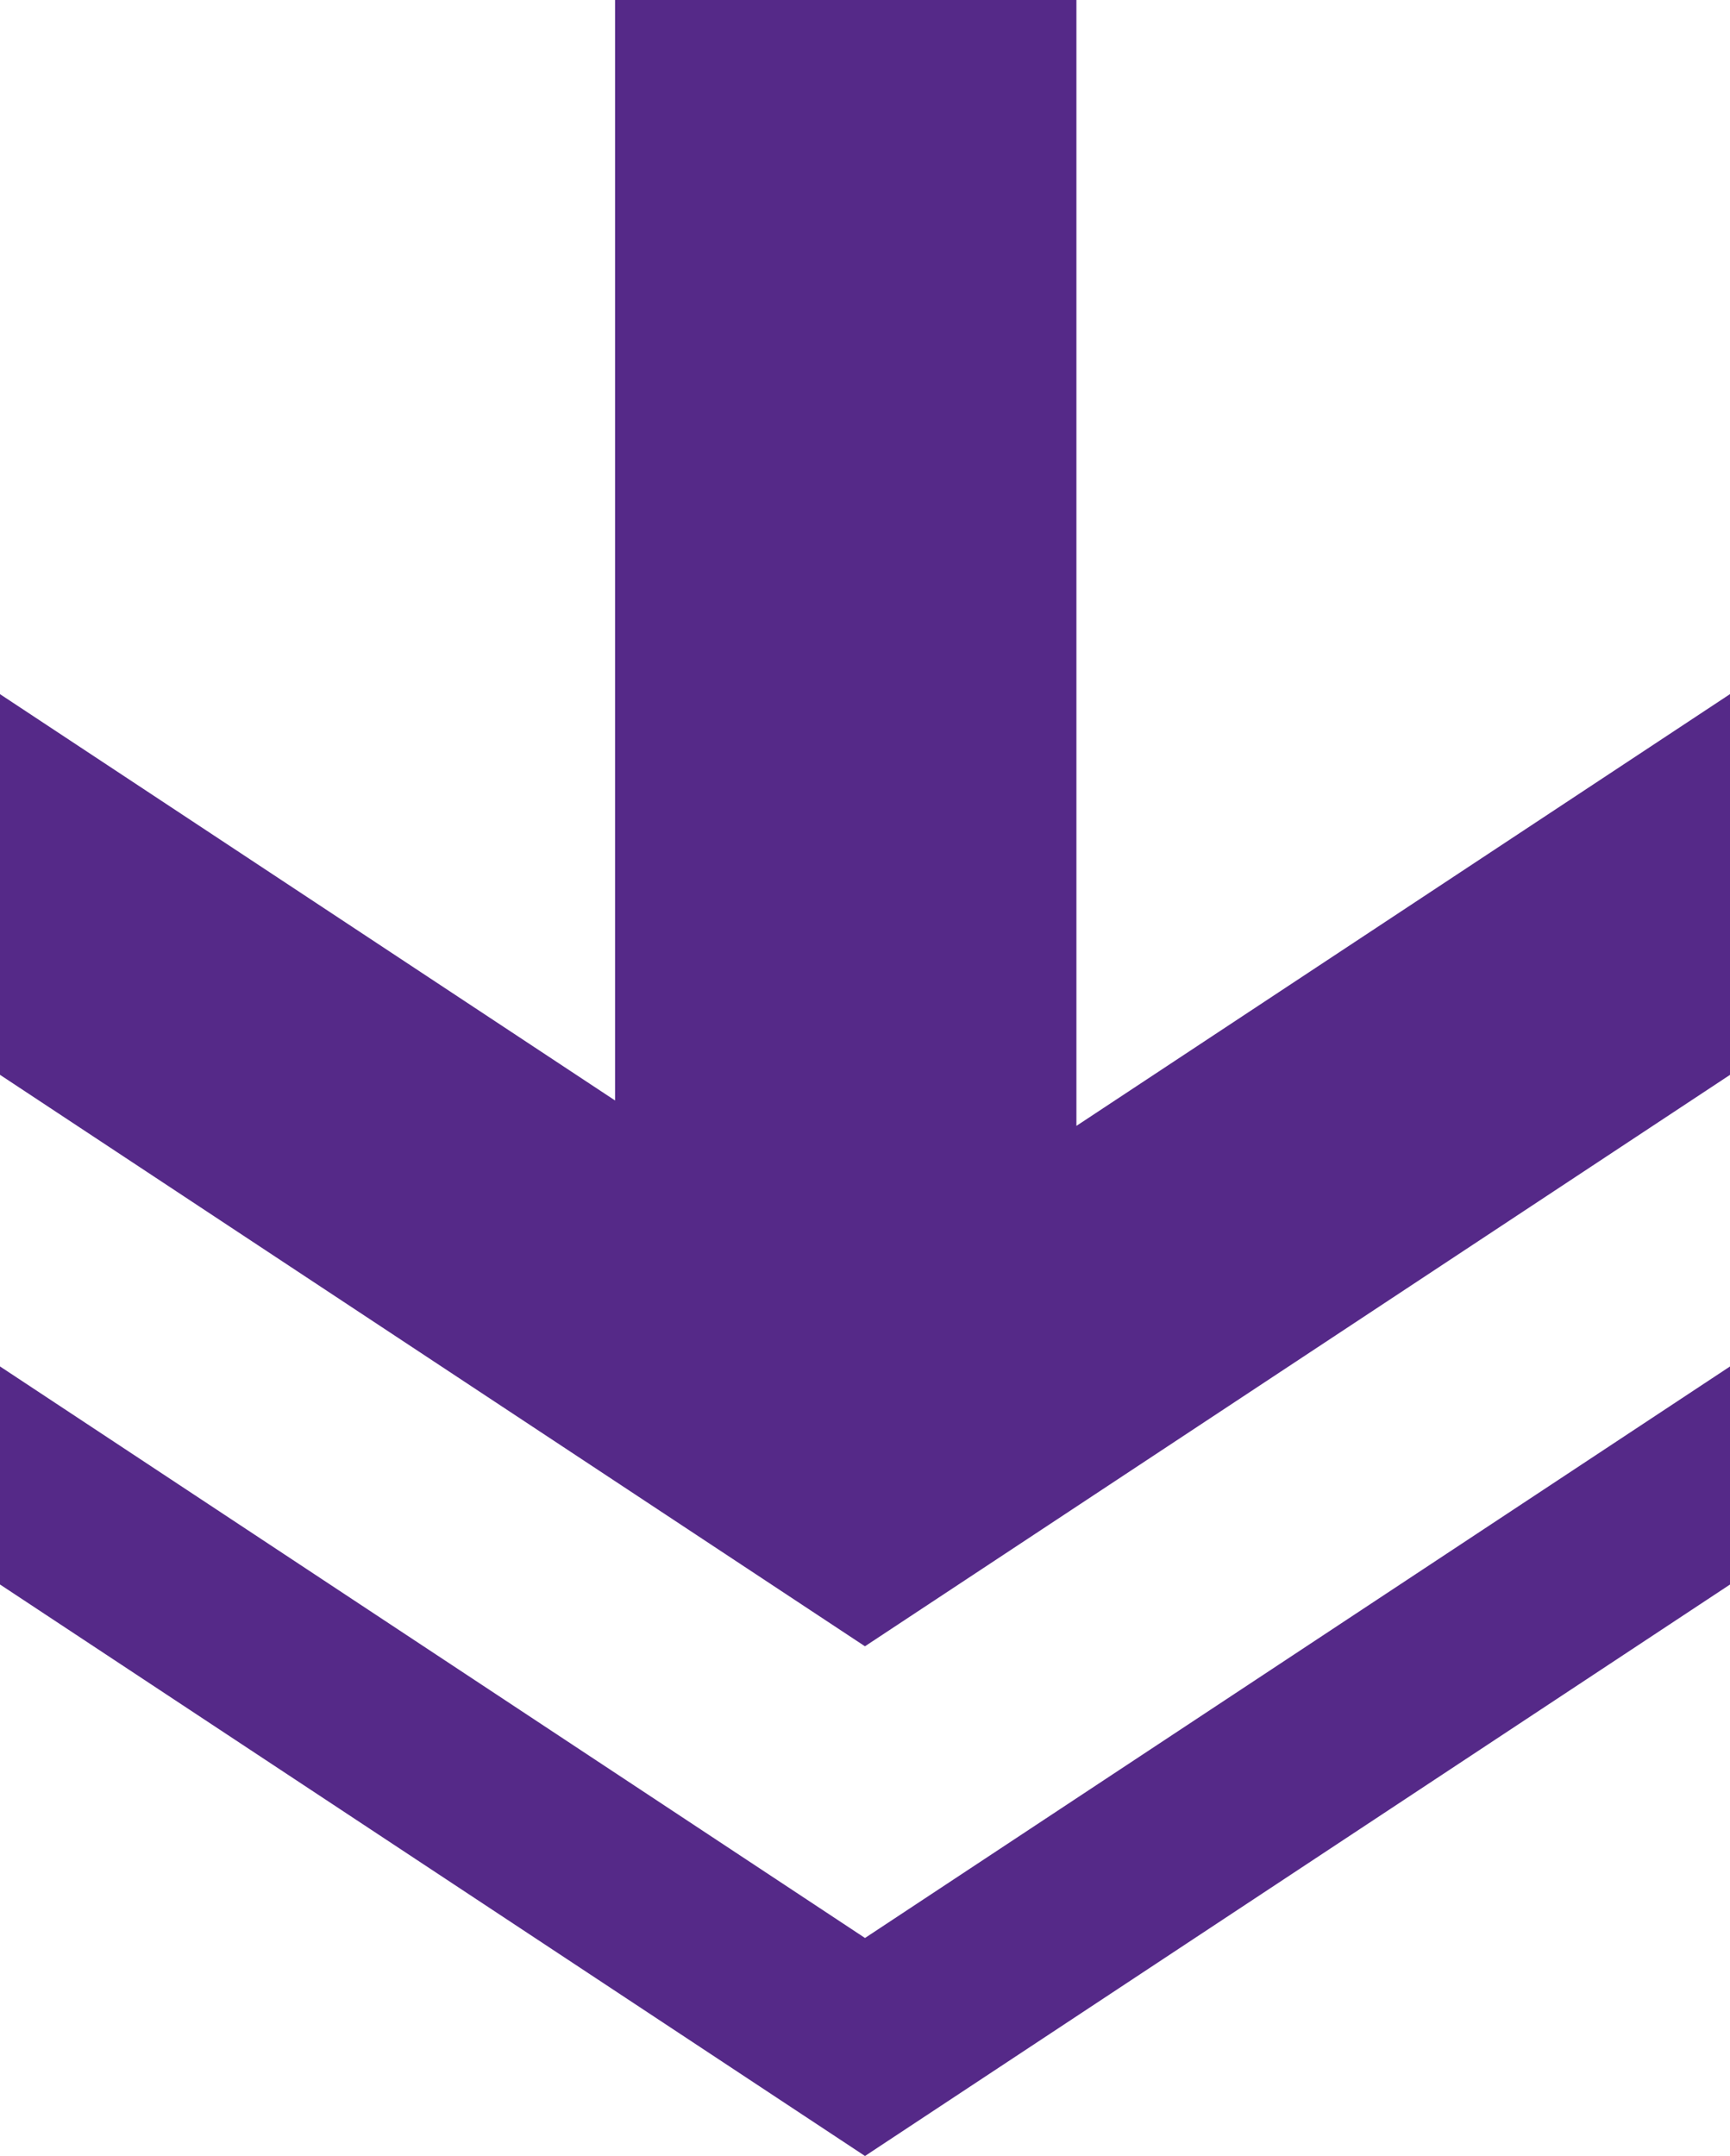 <svg xmlns="http://www.w3.org/2000/svg" width="42.224" height="52.611" viewBox="0 0 42.224 52.611">
    <path data-name="ARROW PATH_Icon" d="m0 38.665 21.112 13.946 21.112-13.945v-5.321L21.112 47.291 0 33.344zM15.012 0v26.854L0 16.939v9.289l21.111 13.945 21.113-13.944v-9.291L26.272 27.474V0z" style="fill:#552988"/>
</svg>

